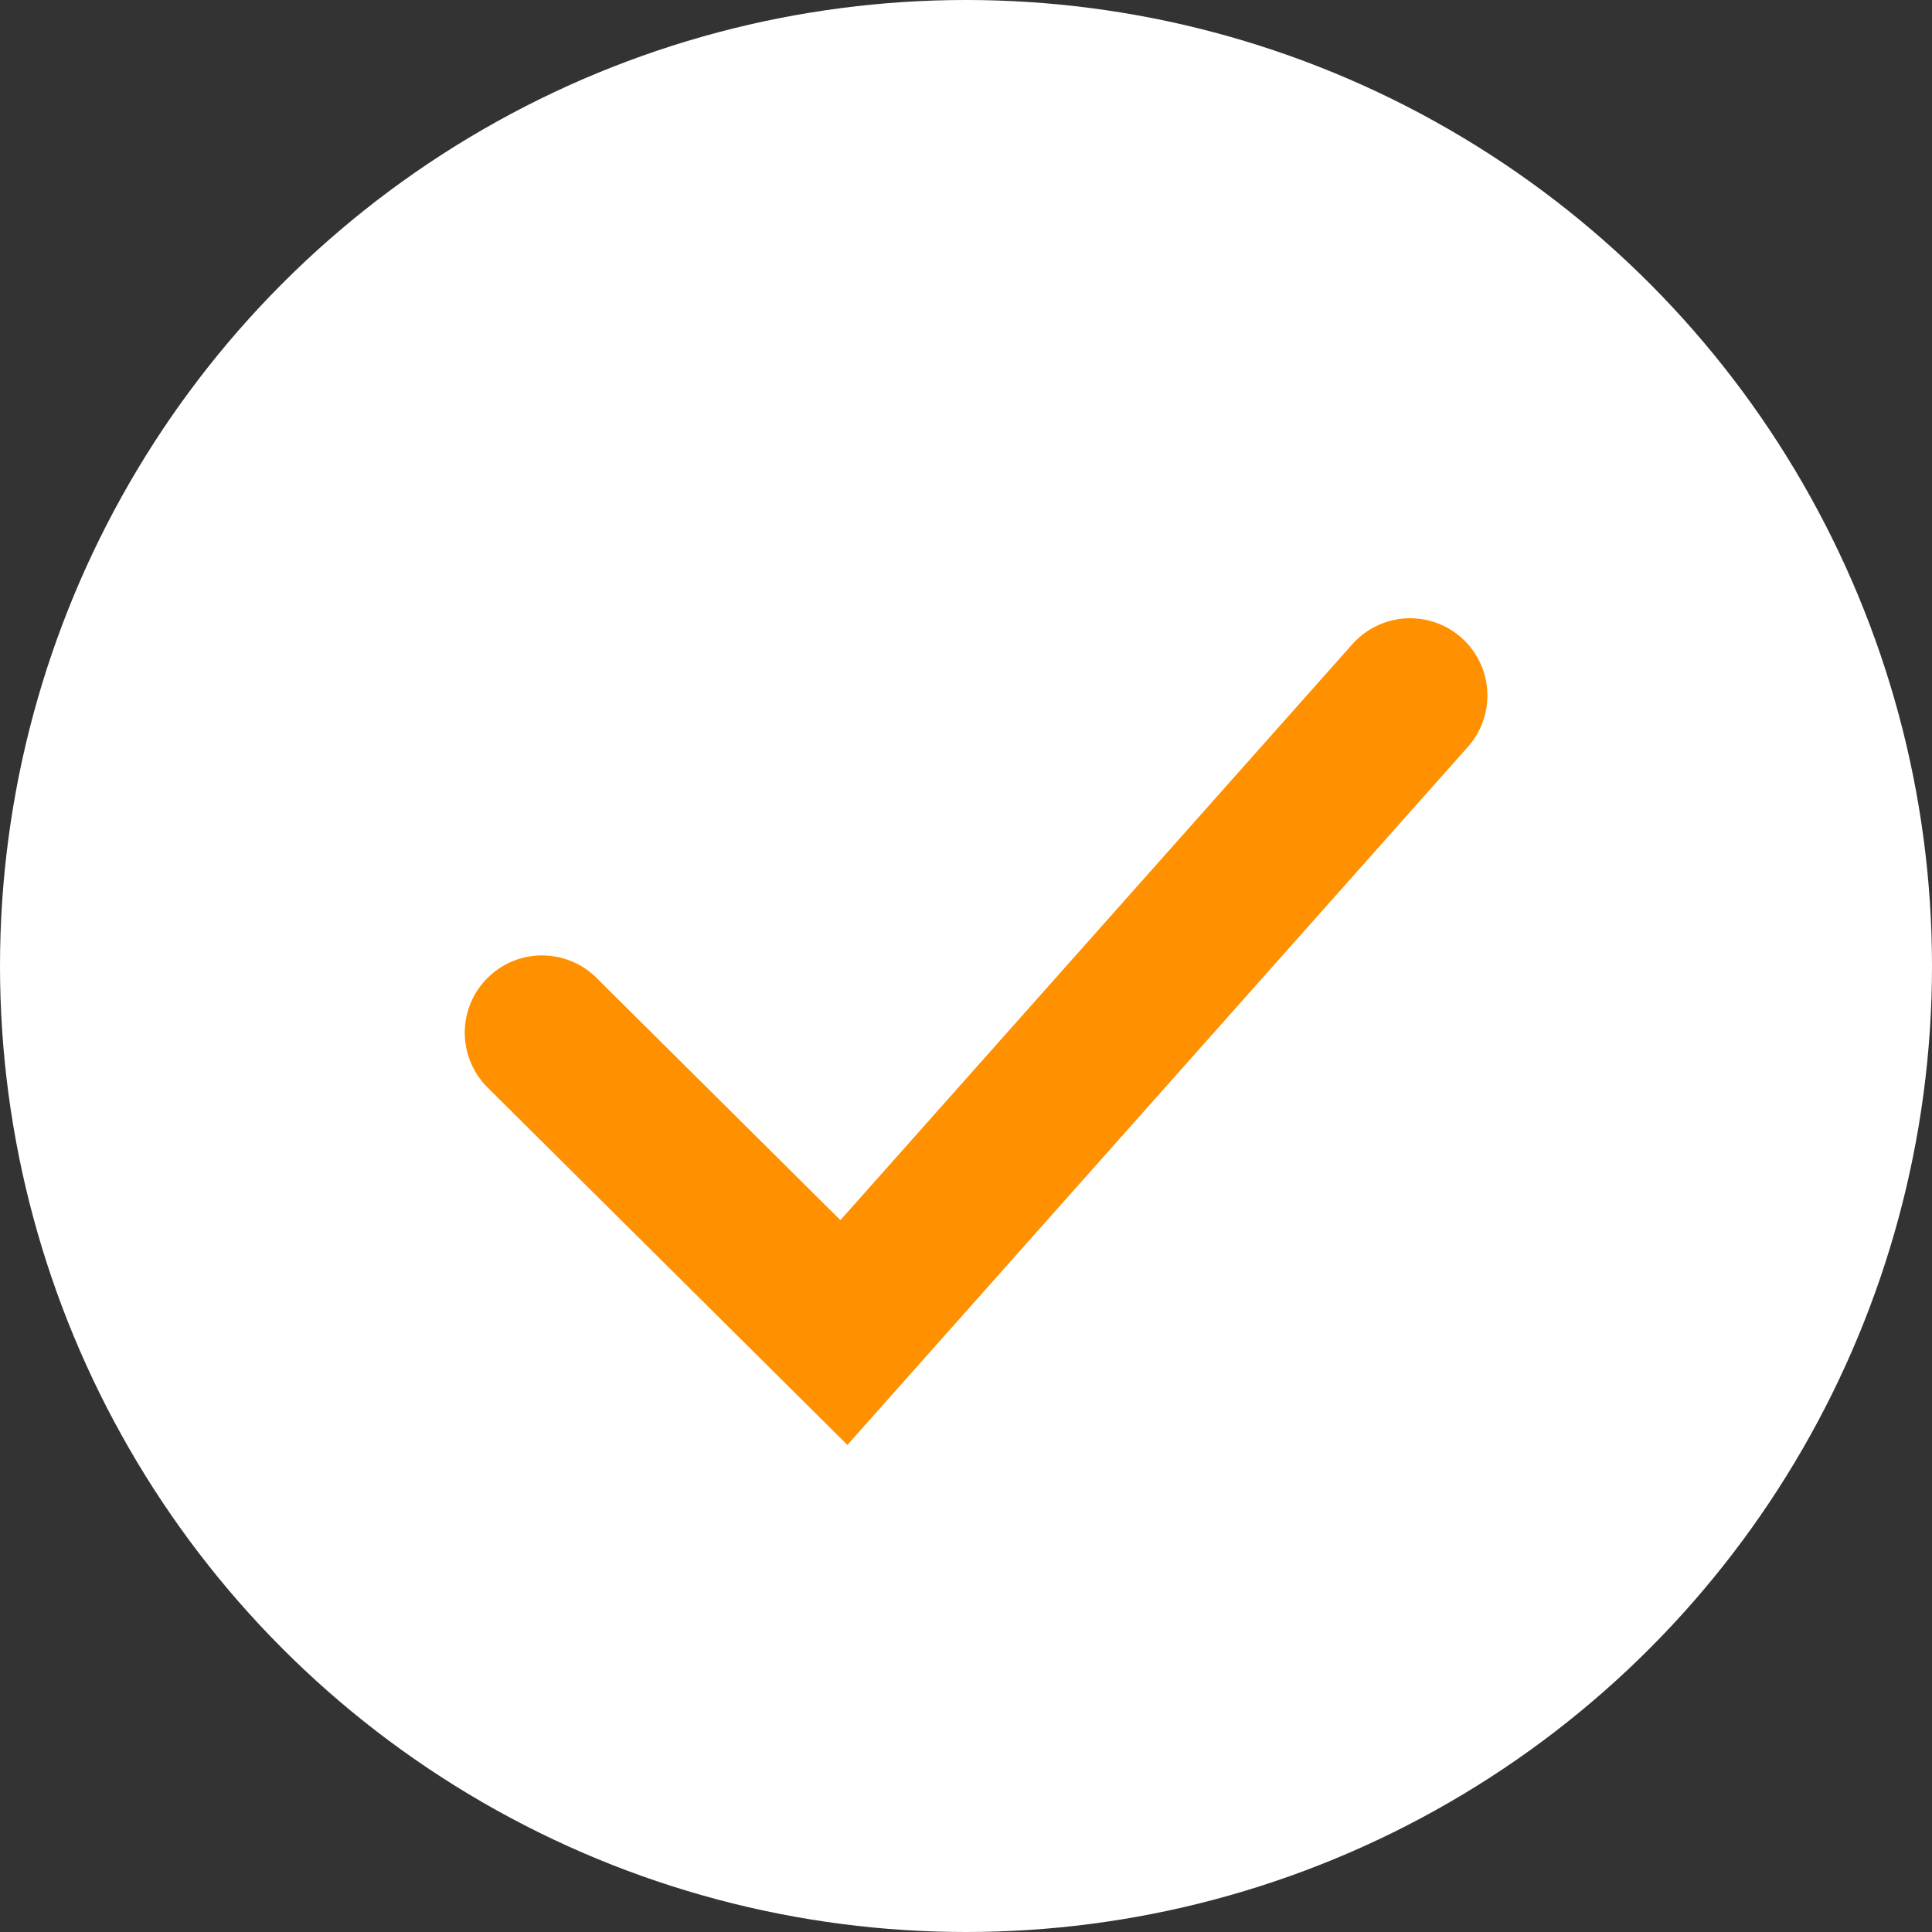 <svg xmlns="http://www.w3.org/2000/svg" width="25" height="25" viewBox="0 0 25 25" fill="none"><rect x="0" y="0" width="25" height="25" fill="#333333" stroke="none"/><g id="Group 89"><circle id="Ellipse 70" cx="12.5" cy="12.5" r="12.5" fill="white"></circle><path id="Vector 13" d="M7.014 13.363L10.92 17.243L18.247 9" stroke="#FF9000" stroke-width="2" stroke-linecap="round"></path></g></svg>